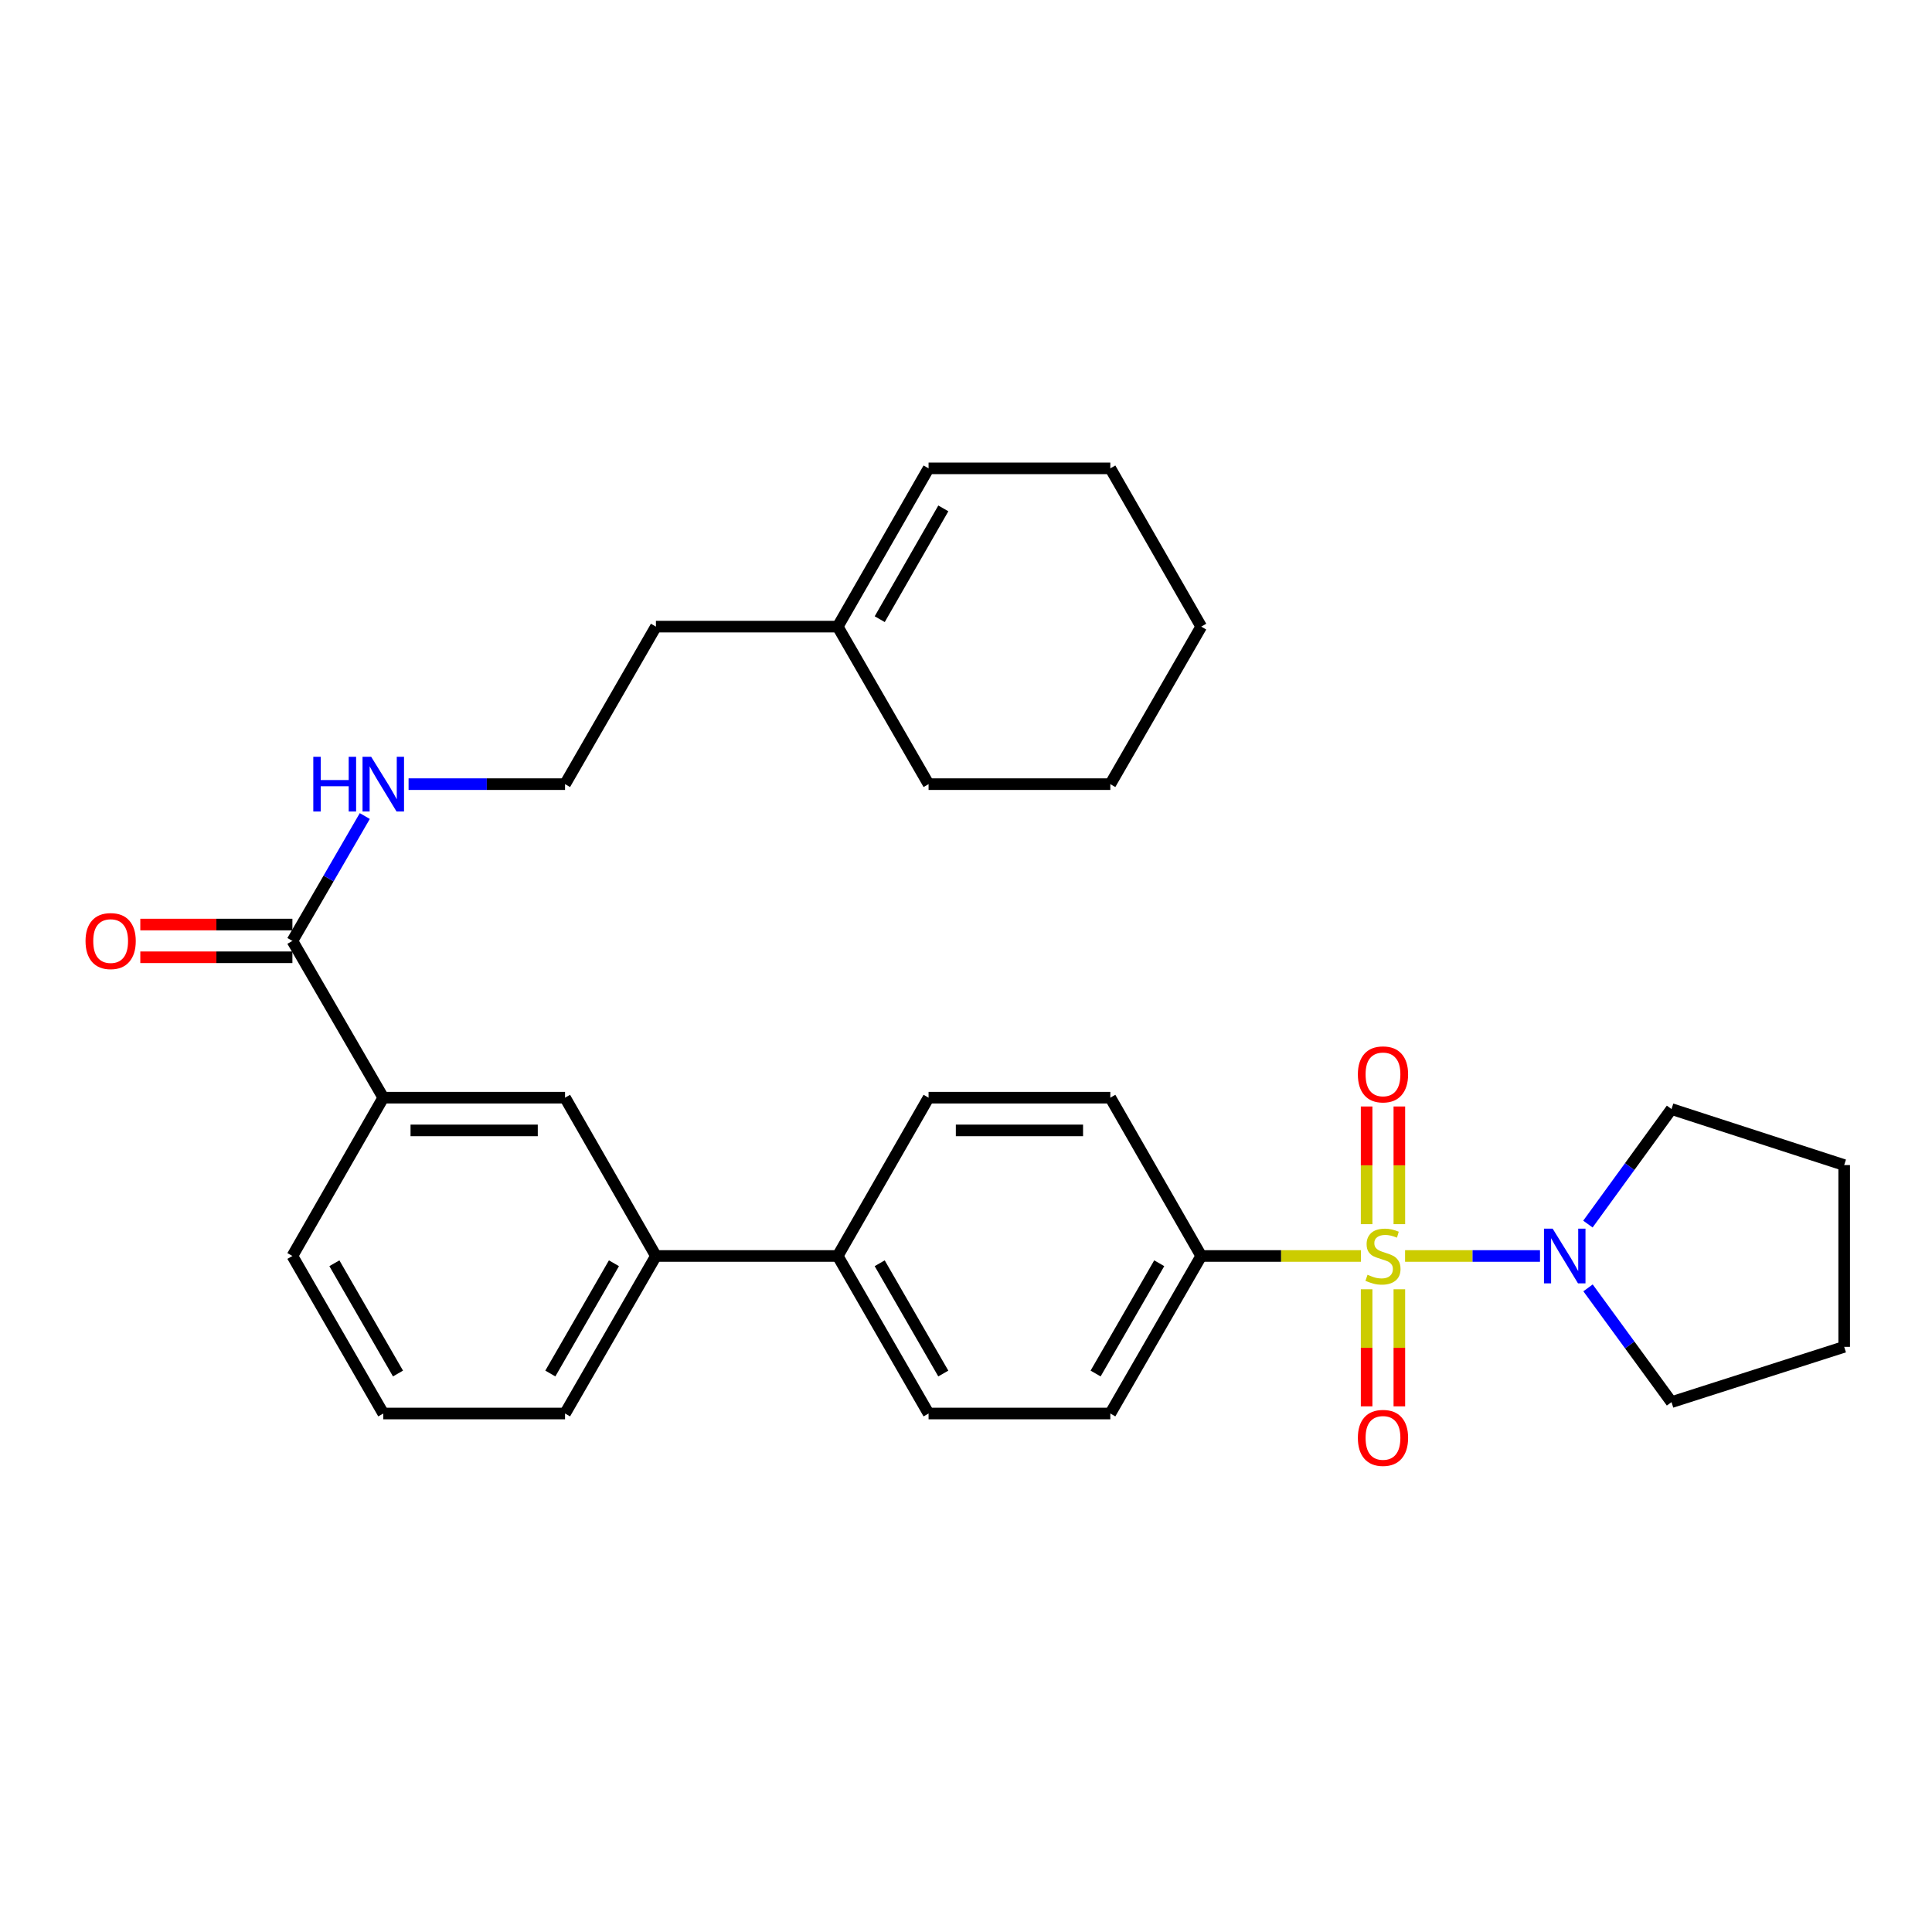 <?xml version='1.0' encoding='iso-8859-1'?>
<svg version='1.1' baseProfile='full'
              xmlns='http://www.w3.org/2000/svg'
                      xmlns:rdkit='http://www.rdkit.org/xml'
                      xmlns:xlink='http://www.w3.org/1999/xlink'
                  xml:space='preserve'
width='1000px' height='1000px' viewBox='0 0 1000 1000'>
<!-- END OF HEADER -->
<rect style='opacity:1.0;fill:#FFFFFF;stroke:none' width='1000' height='1000' x='0' y='0'> </rect>
<path class='bond-0' d='M 727.263,650.094 L 762.18,650.094' style='fill:none;fill-rule:evenodd;stroke:#CCCC00;stroke-width:6px;stroke-linecap:butt;stroke-linejoin:miter;stroke-opacity:1' />
<path class='bond-0' d='M 762.18,650.094 L 797.097,650.094' style='fill:none;fill-rule:evenodd;stroke:#0000FF;stroke-width:6px;stroke-linecap:butt;stroke-linejoin:miter;stroke-opacity:1' />
<path class='bond-1' d='M 704.399,650.094 L 663.075,650.094' style='fill:none;fill-rule:evenodd;stroke:#CCCC00;stroke-width:6px;stroke-linecap:butt;stroke-linejoin:miter;stroke-opacity:1' />
<path class='bond-1' d='M 663.075,650.094 L 621.75,650.094' style='fill:none;fill-rule:evenodd;stroke:#000000;stroke-width:6px;stroke-linecap:butt;stroke-linejoin:miter;stroke-opacity:1' />
<path class='bond-3' d='M 724.302,633.622 L 724.302,603.168' style='fill:none;fill-rule:evenodd;stroke:#CCCC00;stroke-width:6px;stroke-linecap:butt;stroke-linejoin:miter;stroke-opacity:1' />
<path class='bond-3' d='M 724.302,603.168 L 724.302,572.713' style='fill:none;fill-rule:evenodd;stroke:#FF0000;stroke-width:6px;stroke-linecap:butt;stroke-linejoin:miter;stroke-opacity:1' />
<path class='bond-3' d='M 707.361,633.622 L 707.361,603.168' style='fill:none;fill-rule:evenodd;stroke:#CCCC00;stroke-width:6px;stroke-linecap:butt;stroke-linejoin:miter;stroke-opacity:1' />
<path class='bond-3' d='M 707.361,603.168 L 707.361,572.713' style='fill:none;fill-rule:evenodd;stroke:#FF0000;stroke-width:6px;stroke-linecap:butt;stroke-linejoin:miter;stroke-opacity:1' />
<path class='bond-4' d='M 707.361,667.326 L 707.361,697.626' style='fill:none;fill-rule:evenodd;stroke:#CCCC00;stroke-width:6px;stroke-linecap:butt;stroke-linejoin:miter;stroke-opacity:1' />
<path class='bond-4' d='M 707.361,697.626 L 707.361,727.925' style='fill:none;fill-rule:evenodd;stroke:#FF0000;stroke-width:6px;stroke-linecap:butt;stroke-linejoin:miter;stroke-opacity:1' />
<path class='bond-4' d='M 724.302,667.326 L 724.302,697.626' style='fill:none;fill-rule:evenodd;stroke:#CCCC00;stroke-width:6px;stroke-linecap:butt;stroke-linejoin:miter;stroke-opacity:1' />
<path class='bond-4' d='M 724.302,697.626 L 724.302,727.925' style='fill:none;fill-rule:evenodd;stroke:#FF0000;stroke-width:6px;stroke-linecap:butt;stroke-linejoin:miter;stroke-opacity:1' />
<path class='bond-17' d='M 821.96,666.596 L 843.565,696.167' style='fill:none;fill-rule:evenodd;stroke:#0000FF;stroke-width:6px;stroke-linecap:butt;stroke-linejoin:miter;stroke-opacity:1' />
<path class='bond-17' d='M 843.565,696.167 L 865.17,725.738' style='fill:none;fill-rule:evenodd;stroke:#000000;stroke-width:6px;stroke-linecap:butt;stroke-linejoin:miter;stroke-opacity:1' />
<path class='bond-18' d='M 821.902,633.584 L 843.536,603.815' style='fill:none;fill-rule:evenodd;stroke:#0000FF;stroke-width:6px;stroke-linecap:butt;stroke-linejoin:miter;stroke-opacity:1' />
<path class='bond-18' d='M 843.536,603.815 L 865.17,574.046' style='fill:none;fill-rule:evenodd;stroke:#000000;stroke-width:6px;stroke-linecap:butt;stroke-linejoin:miter;stroke-opacity:1' />
<path class='bond-11' d='M 621.75,650.094 L 574.7,731.63' style='fill:none;fill-rule:evenodd;stroke:#000000;stroke-width:6px;stroke-linecap:butt;stroke-linejoin:miter;stroke-opacity:1' />
<path class='bond-11' d='M 600.019,653.857 L 567.084,710.932' style='fill:none;fill-rule:evenodd;stroke:#000000;stroke-width:6px;stroke-linecap:butt;stroke-linejoin:miter;stroke-opacity:1' />
<path class='bond-12' d='M 621.75,650.094 L 574.7,568.154' style='fill:none;fill-rule:evenodd;stroke:#000000;stroke-width:6px;stroke-linecap:butt;stroke-linejoin:miter;stroke-opacity:1' />
<path class='bond-2' d='M 151.343,487.014 L 198.383,568.154' style='fill:none;fill-rule:evenodd;stroke:#000000;stroke-width:6px;stroke-linecap:butt;stroke-linejoin:miter;stroke-opacity:1' />
<path class='bond-10' d='M 151.343,478.544 L 111.983,478.544' style='fill:none;fill-rule:evenodd;stroke:#000000;stroke-width:6px;stroke-linecap:butt;stroke-linejoin:miter;stroke-opacity:1' />
<path class='bond-10' d='M 111.983,478.544 L 72.623,478.544' style='fill:none;fill-rule:evenodd;stroke:#FF0000;stroke-width:6px;stroke-linecap:butt;stroke-linejoin:miter;stroke-opacity:1' />
<path class='bond-10' d='M 151.343,495.485 L 111.983,495.485' style='fill:none;fill-rule:evenodd;stroke:#000000;stroke-width:6px;stroke-linecap:butt;stroke-linejoin:miter;stroke-opacity:1' />
<path class='bond-10' d='M 111.983,495.485 L 72.623,495.485' style='fill:none;fill-rule:evenodd;stroke:#FF0000;stroke-width:6px;stroke-linecap:butt;stroke-linejoin:miter;stroke-opacity:1' />
<path class='bond-13' d='M 151.343,487.014 L 170.079,454.697' style='fill:none;fill-rule:evenodd;stroke:#000000;stroke-width:6px;stroke-linecap:butt;stroke-linejoin:miter;stroke-opacity:1' />
<path class='bond-13' d='M 170.079,454.697 L 188.815,422.379' style='fill:none;fill-rule:evenodd;stroke:#0000FF;stroke-width:6px;stroke-linecap:butt;stroke-linejoin:miter;stroke-opacity:1' />
<path class='bond-5' d='M 198.383,568.154 L 292.465,568.154' style='fill:none;fill-rule:evenodd;stroke:#000000;stroke-width:6px;stroke-linecap:butt;stroke-linejoin:miter;stroke-opacity:1' />
<path class='bond-5' d='M 212.496,585.096 L 278.353,585.096' style='fill:none;fill-rule:evenodd;stroke:#000000;stroke-width:6px;stroke-linecap:butt;stroke-linejoin:miter;stroke-opacity:1' />
<path class='bond-32' d='M 198.383,568.154 L 151.343,650.094' style='fill:none;fill-rule:evenodd;stroke:#000000;stroke-width:6px;stroke-linecap:butt;stroke-linejoin:miter;stroke-opacity:1' />
<path class='bond-6' d='M 292.465,568.154 L 339.506,650.094' style='fill:none;fill-rule:evenodd;stroke:#000000;stroke-width:6px;stroke-linecap:butt;stroke-linejoin:miter;stroke-opacity:1' />
<path class='bond-7' d='M 339.506,650.094 L 433.596,650.094' style='fill:none;fill-rule:evenodd;stroke:#000000;stroke-width:6px;stroke-linecap:butt;stroke-linejoin:miter;stroke-opacity:1' />
<path class='bond-22' d='M 339.506,650.094 L 292.465,731.63' style='fill:none;fill-rule:evenodd;stroke:#000000;stroke-width:6px;stroke-linecap:butt;stroke-linejoin:miter;stroke-opacity:1' />
<path class='bond-22' d='M 317.775,653.859 L 284.847,710.933' style='fill:none;fill-rule:evenodd;stroke:#000000;stroke-width:6px;stroke-linecap:butt;stroke-linejoin:miter;stroke-opacity:1' />
<path class='bond-8' d='M 433.596,650.094 L 480.628,568.154' style='fill:none;fill-rule:evenodd;stroke:#000000;stroke-width:6px;stroke-linecap:butt;stroke-linejoin:miter;stroke-opacity:1' />
<path class='bond-30' d='M 433.596,650.094 L 480.628,731.63' style='fill:none;fill-rule:evenodd;stroke:#000000;stroke-width:6px;stroke-linecap:butt;stroke-linejoin:miter;stroke-opacity:1' />
<path class='bond-30' d='M 455.326,653.86 L 488.248,710.935' style='fill:none;fill-rule:evenodd;stroke:#000000;stroke-width:6px;stroke-linecap:butt;stroke-linejoin:miter;stroke-opacity:1' />
<path class='bond-9' d='M 433.596,324.339 L 339.506,324.339' style='fill:none;fill-rule:evenodd;stroke:#000000;stroke-width:6px;stroke-linecap:butt;stroke-linejoin:miter;stroke-opacity:1' />
<path class='bond-16' d='M 433.596,324.339 L 480.628,242.418' style='fill:none;fill-rule:evenodd;stroke:#000000;stroke-width:6px;stroke-linecap:butt;stroke-linejoin:miter;stroke-opacity:1' />
<path class='bond-16' d='M 455.343,320.486 L 488.265,263.141' style='fill:none;fill-rule:evenodd;stroke:#000000;stroke-width:6px;stroke-linecap:butt;stroke-linejoin:miter;stroke-opacity:1' />
<path class='bond-24' d='M 433.596,324.339 L 480.628,405.874' style='fill:none;fill-rule:evenodd;stroke:#000000;stroke-width:6px;stroke-linecap:butt;stroke-linejoin:miter;stroke-opacity:1' />
<path class='bond-14' d='M 574.7,731.63 L 480.628,731.63' style='fill:none;fill-rule:evenodd;stroke:#000000;stroke-width:6px;stroke-linecap:butt;stroke-linejoin:miter;stroke-opacity:1' />
<path class='bond-15' d='M 574.7,568.154 L 480.628,568.154' style='fill:none;fill-rule:evenodd;stroke:#000000;stroke-width:6px;stroke-linecap:butt;stroke-linejoin:miter;stroke-opacity:1' />
<path class='bond-15' d='M 560.589,585.096 L 494.739,585.096' style='fill:none;fill-rule:evenodd;stroke:#000000;stroke-width:6px;stroke-linecap:butt;stroke-linejoin:miter;stroke-opacity:1' />
<path class='bond-19' d='M 211.476,405.874 L 251.97,405.874' style='fill:none;fill-rule:evenodd;stroke:#0000FF;stroke-width:6px;stroke-linecap:butt;stroke-linejoin:miter;stroke-opacity:1' />
<path class='bond-19' d='M 251.97,405.874 L 292.465,405.874' style='fill:none;fill-rule:evenodd;stroke:#000000;stroke-width:6px;stroke-linecap:butt;stroke-linejoin:miter;stroke-opacity:1' />
<path class='bond-25' d='M 480.628,242.418 L 574.7,242.418' style='fill:none;fill-rule:evenodd;stroke:#000000;stroke-width:6px;stroke-linecap:butt;stroke-linejoin:miter;stroke-opacity:1' />
<path class='bond-26' d='M 865.17,725.738 L 954.545,697.126' style='fill:none;fill-rule:evenodd;stroke:#000000;stroke-width:6px;stroke-linecap:butt;stroke-linejoin:miter;stroke-opacity:1' />
<path class='bond-27' d='M 865.17,574.046 L 954.545,603.044' style='fill:none;fill-rule:evenodd;stroke:#000000;stroke-width:6px;stroke-linecap:butt;stroke-linejoin:miter;stroke-opacity:1' />
<path class='bond-21' d='M 292.465,405.874 L 339.506,324.339' style='fill:none;fill-rule:evenodd;stroke:#000000;stroke-width:6px;stroke-linecap:butt;stroke-linejoin:miter;stroke-opacity:1' />
<path class='bond-20' d='M 151.343,650.094 L 198.383,731.63' style='fill:none;fill-rule:evenodd;stroke:#000000;stroke-width:6px;stroke-linecap:butt;stroke-linejoin:miter;stroke-opacity:1' />
<path class='bond-20' d='M 173.073,653.859 L 206.002,710.933' style='fill:none;fill-rule:evenodd;stroke:#000000;stroke-width:6px;stroke-linecap:butt;stroke-linejoin:miter;stroke-opacity:1' />
<path class='bond-23' d='M 292.465,731.63 L 198.383,731.63' style='fill:none;fill-rule:evenodd;stroke:#000000;stroke-width:6px;stroke-linecap:butt;stroke-linejoin:miter;stroke-opacity:1' />
<path class='bond-28' d='M 480.628,405.874 L 574.7,405.874' style='fill:none;fill-rule:evenodd;stroke:#000000;stroke-width:6px;stroke-linecap:butt;stroke-linejoin:miter;stroke-opacity:1' />
<path class='bond-33' d='M 574.7,242.418 L 621.75,324.339' style='fill:none;fill-rule:evenodd;stroke:#000000;stroke-width:6px;stroke-linecap:butt;stroke-linejoin:miter;stroke-opacity:1' />
<path class='bond-31' d='M 954.545,697.126 L 954.545,603.044' style='fill:none;fill-rule:evenodd;stroke:#000000;stroke-width:6px;stroke-linecap:butt;stroke-linejoin:miter;stroke-opacity:1' />
<path class='bond-29' d='M 574.7,405.874 L 621.75,324.339' style='fill:none;fill-rule:evenodd;stroke:#000000;stroke-width:6px;stroke-linecap:butt;stroke-linejoin:miter;stroke-opacity:1' />
<path  class='atom-0' d='M 707.831 659.814
Q 708.151 659.934, 709.471 660.494
Q 710.791 661.054, 712.231 661.414
Q 713.711 661.734, 715.151 661.734
Q 717.831 661.734, 719.391 660.454
Q 720.951 659.134, 720.951 656.854
Q 720.951 655.294, 720.151 654.334
Q 719.391 653.374, 718.191 652.854
Q 716.991 652.334, 714.991 651.734
Q 712.471 650.974, 710.951 650.254
Q 709.471 649.534, 708.391 648.014
Q 707.351 646.494, 707.351 643.934
Q 707.351 640.374, 709.751 638.174
Q 712.191 635.974, 716.991 635.974
Q 720.271 635.974, 723.991 637.534
L 723.071 640.614
Q 719.671 639.214, 717.111 639.214
Q 714.351 639.214, 712.831 640.374
Q 711.311 641.494, 711.351 643.454
Q 711.351 644.974, 712.111 645.894
Q 712.911 646.814, 714.031 647.334
Q 715.191 647.854, 717.111 648.454
Q 719.671 649.254, 721.191 650.054
Q 722.711 650.854, 723.791 652.494
Q 724.911 654.094, 724.911 656.854
Q 724.911 660.774, 722.271 662.894
Q 719.671 664.974, 715.311 664.974
Q 712.791 664.974, 710.871 664.414
Q 708.991 663.894, 706.751 662.974
L 707.831 659.814
' fill='#CCCC00'/>
<path  class='atom-1' d='M 803.643 635.934
L 812.923 650.934
Q 813.843 652.414, 815.323 655.094
Q 816.803 657.774, 816.883 657.934
L 816.883 635.934
L 820.643 635.934
L 820.643 664.254
L 816.763 664.254
L 806.803 647.854
Q 805.643 645.934, 804.403 643.734
Q 803.203 641.534, 802.843 640.854
L 802.843 664.254
L 799.163 664.254
L 799.163 635.934
L 803.643 635.934
' fill='#0000FF'/>
<path  class='atom-4' d='M 702.831 556.093
Q 702.831 549.293, 706.191 545.493
Q 709.551 541.693, 715.831 541.693
Q 722.111 541.693, 725.471 545.493
Q 728.831 549.293, 728.831 556.093
Q 728.831 562.973, 725.431 566.893
Q 722.031 570.773, 715.831 570.773
Q 709.591 570.773, 706.191 566.893
Q 702.831 563.013, 702.831 556.093
M 715.831 567.573
Q 720.151 567.573, 722.471 564.693
Q 724.831 561.773, 724.831 556.093
Q 724.831 550.533, 722.471 547.733
Q 720.151 544.893, 715.831 544.893
Q 711.511 544.893, 709.151 547.693
Q 706.831 550.493, 706.831 556.093
Q 706.831 561.813, 709.151 564.693
Q 711.511 567.573, 715.831 567.573
' fill='#FF0000'/>
<path  class='atom-5' d='M 702.831 744.246
Q 702.831 737.446, 706.191 733.646
Q 709.551 729.846, 715.831 729.846
Q 722.111 729.846, 725.471 733.646
Q 728.831 737.446, 728.831 744.246
Q 728.831 751.126, 725.431 755.046
Q 722.031 758.926, 715.831 758.926
Q 709.591 758.926, 706.191 755.046
Q 702.831 751.166, 702.831 744.246
M 715.831 755.726
Q 720.151 755.726, 722.471 752.846
Q 724.831 749.926, 724.831 744.246
Q 724.831 738.686, 722.471 735.886
Q 720.151 733.046, 715.831 733.046
Q 711.511 733.046, 709.151 735.846
Q 706.831 738.646, 706.831 744.246
Q 706.831 749.966, 709.151 752.846
Q 711.511 755.726, 715.831 755.726
' fill='#FF0000'/>
<path  class='atom-11' d='M 44.271 487.094
Q 44.271 480.294, 47.631 476.494
Q 50.991 472.694, 57.271 472.694
Q 63.551 472.694, 66.911 476.494
Q 70.271 480.294, 70.271 487.094
Q 70.271 493.974, 66.871 497.894
Q 63.471 501.774, 57.271 501.774
Q 51.031 501.774, 47.631 497.894
Q 44.271 494.014, 44.271 487.094
M 57.271 498.574
Q 61.591 498.574, 63.911 495.694
Q 66.271 492.774, 66.271 487.094
Q 66.271 481.534, 63.911 478.734
Q 61.591 475.894, 57.271 475.894
Q 52.951 475.894, 50.591 478.694
Q 48.271 481.494, 48.271 487.094
Q 48.271 492.814, 50.591 495.694
Q 52.951 498.574, 57.271 498.574
' fill='#FF0000'/>
<path  class='atom-14' d='M 162.163 391.714
L 166.003 391.714
L 166.003 403.754
L 180.483 403.754
L 180.483 391.714
L 184.323 391.714
L 184.323 420.034
L 180.483 420.034
L 180.483 406.954
L 166.003 406.954
L 166.003 420.034
L 162.163 420.034
L 162.163 391.714
' fill='#0000FF'/>
<path  class='atom-14' d='M 192.123 391.714
L 201.403 406.714
Q 202.323 408.194, 203.803 410.874
Q 205.283 413.554, 205.363 413.714
L 205.363 391.714
L 209.123 391.714
L 209.123 420.034
L 205.243 420.034
L 195.283 403.634
Q 194.123 401.714, 192.883 399.514
Q 191.683 397.314, 191.323 396.634
L 191.323 420.034
L 187.643 420.034
L 187.643 391.714
L 192.123 391.714
' fill='#0000FF'/>
</svg>
